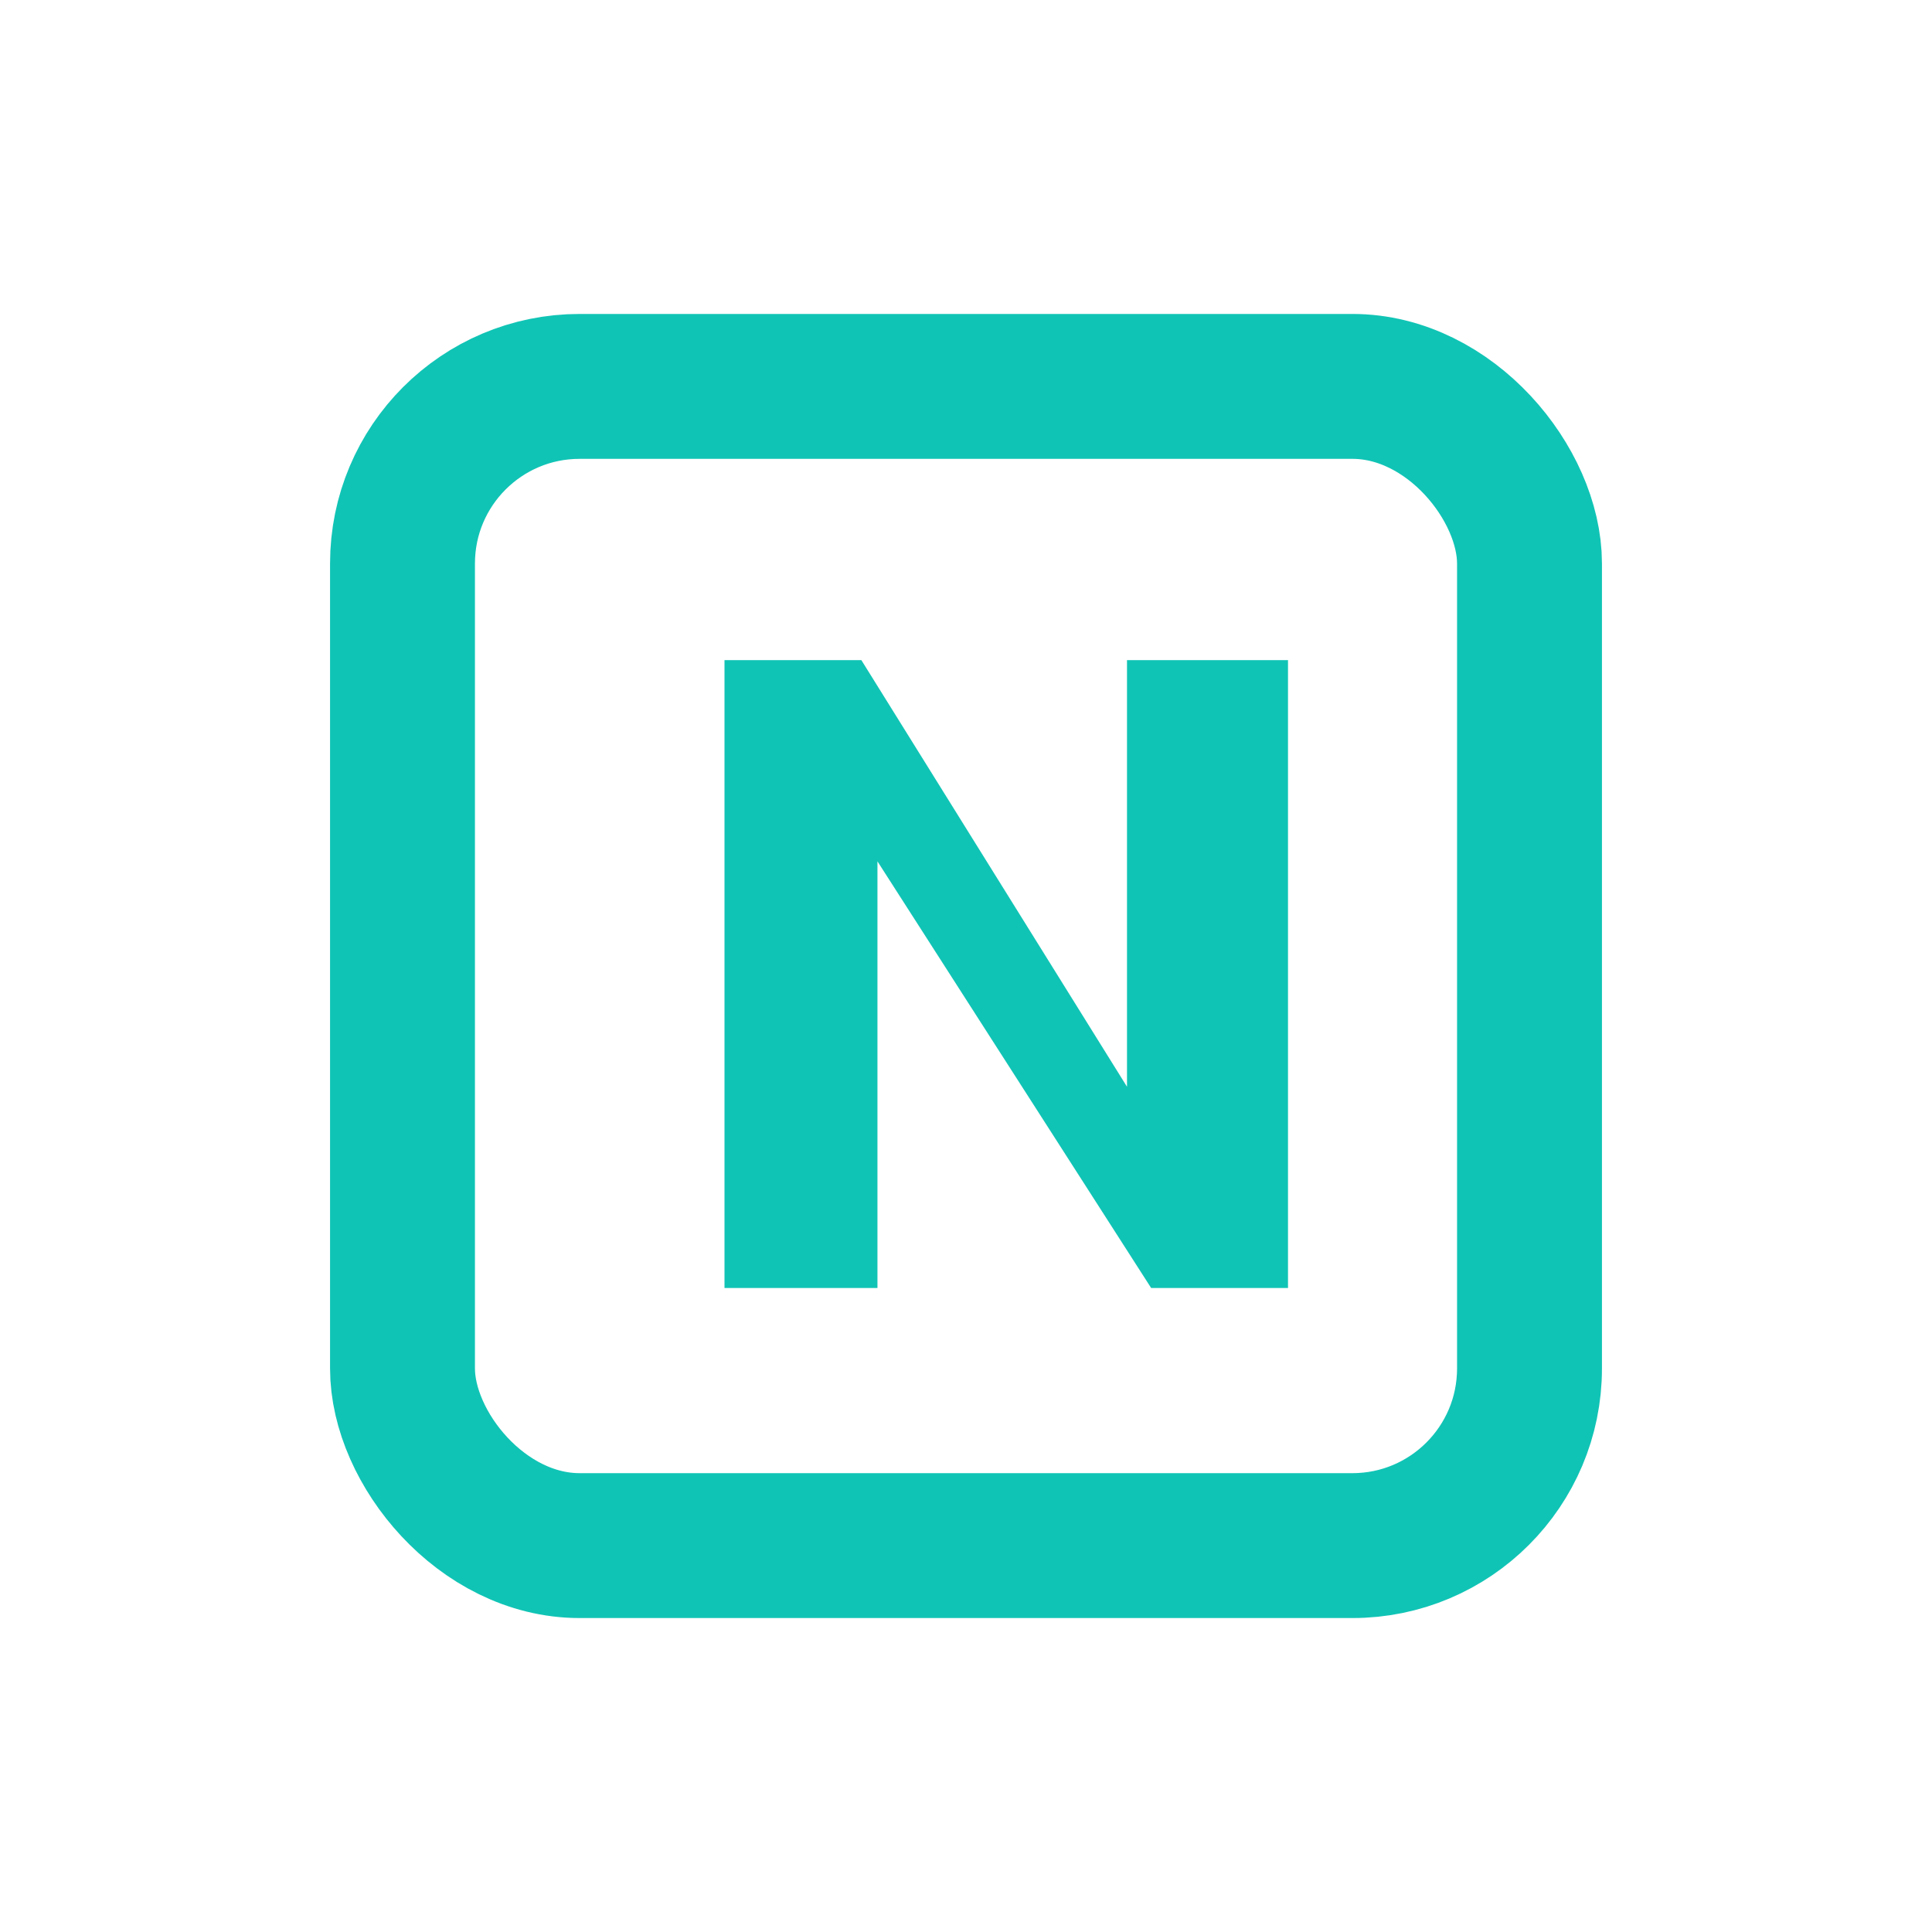 <svg xmlns="http://www.w3.org/2000/svg" viewBox="0 0 24 24" fill="none">
  <rect x="5" y="4.8" width="14" height="14.4" rx="2.2" stroke="#10c4b5" stroke-width="1.8"/>
  <path d="M9 16V8.2h1.7l3.3 5.3V8.2H16V16h-1.7L10.9 10.7V16H9Z" fill="#10c4b5"/>
</svg>
